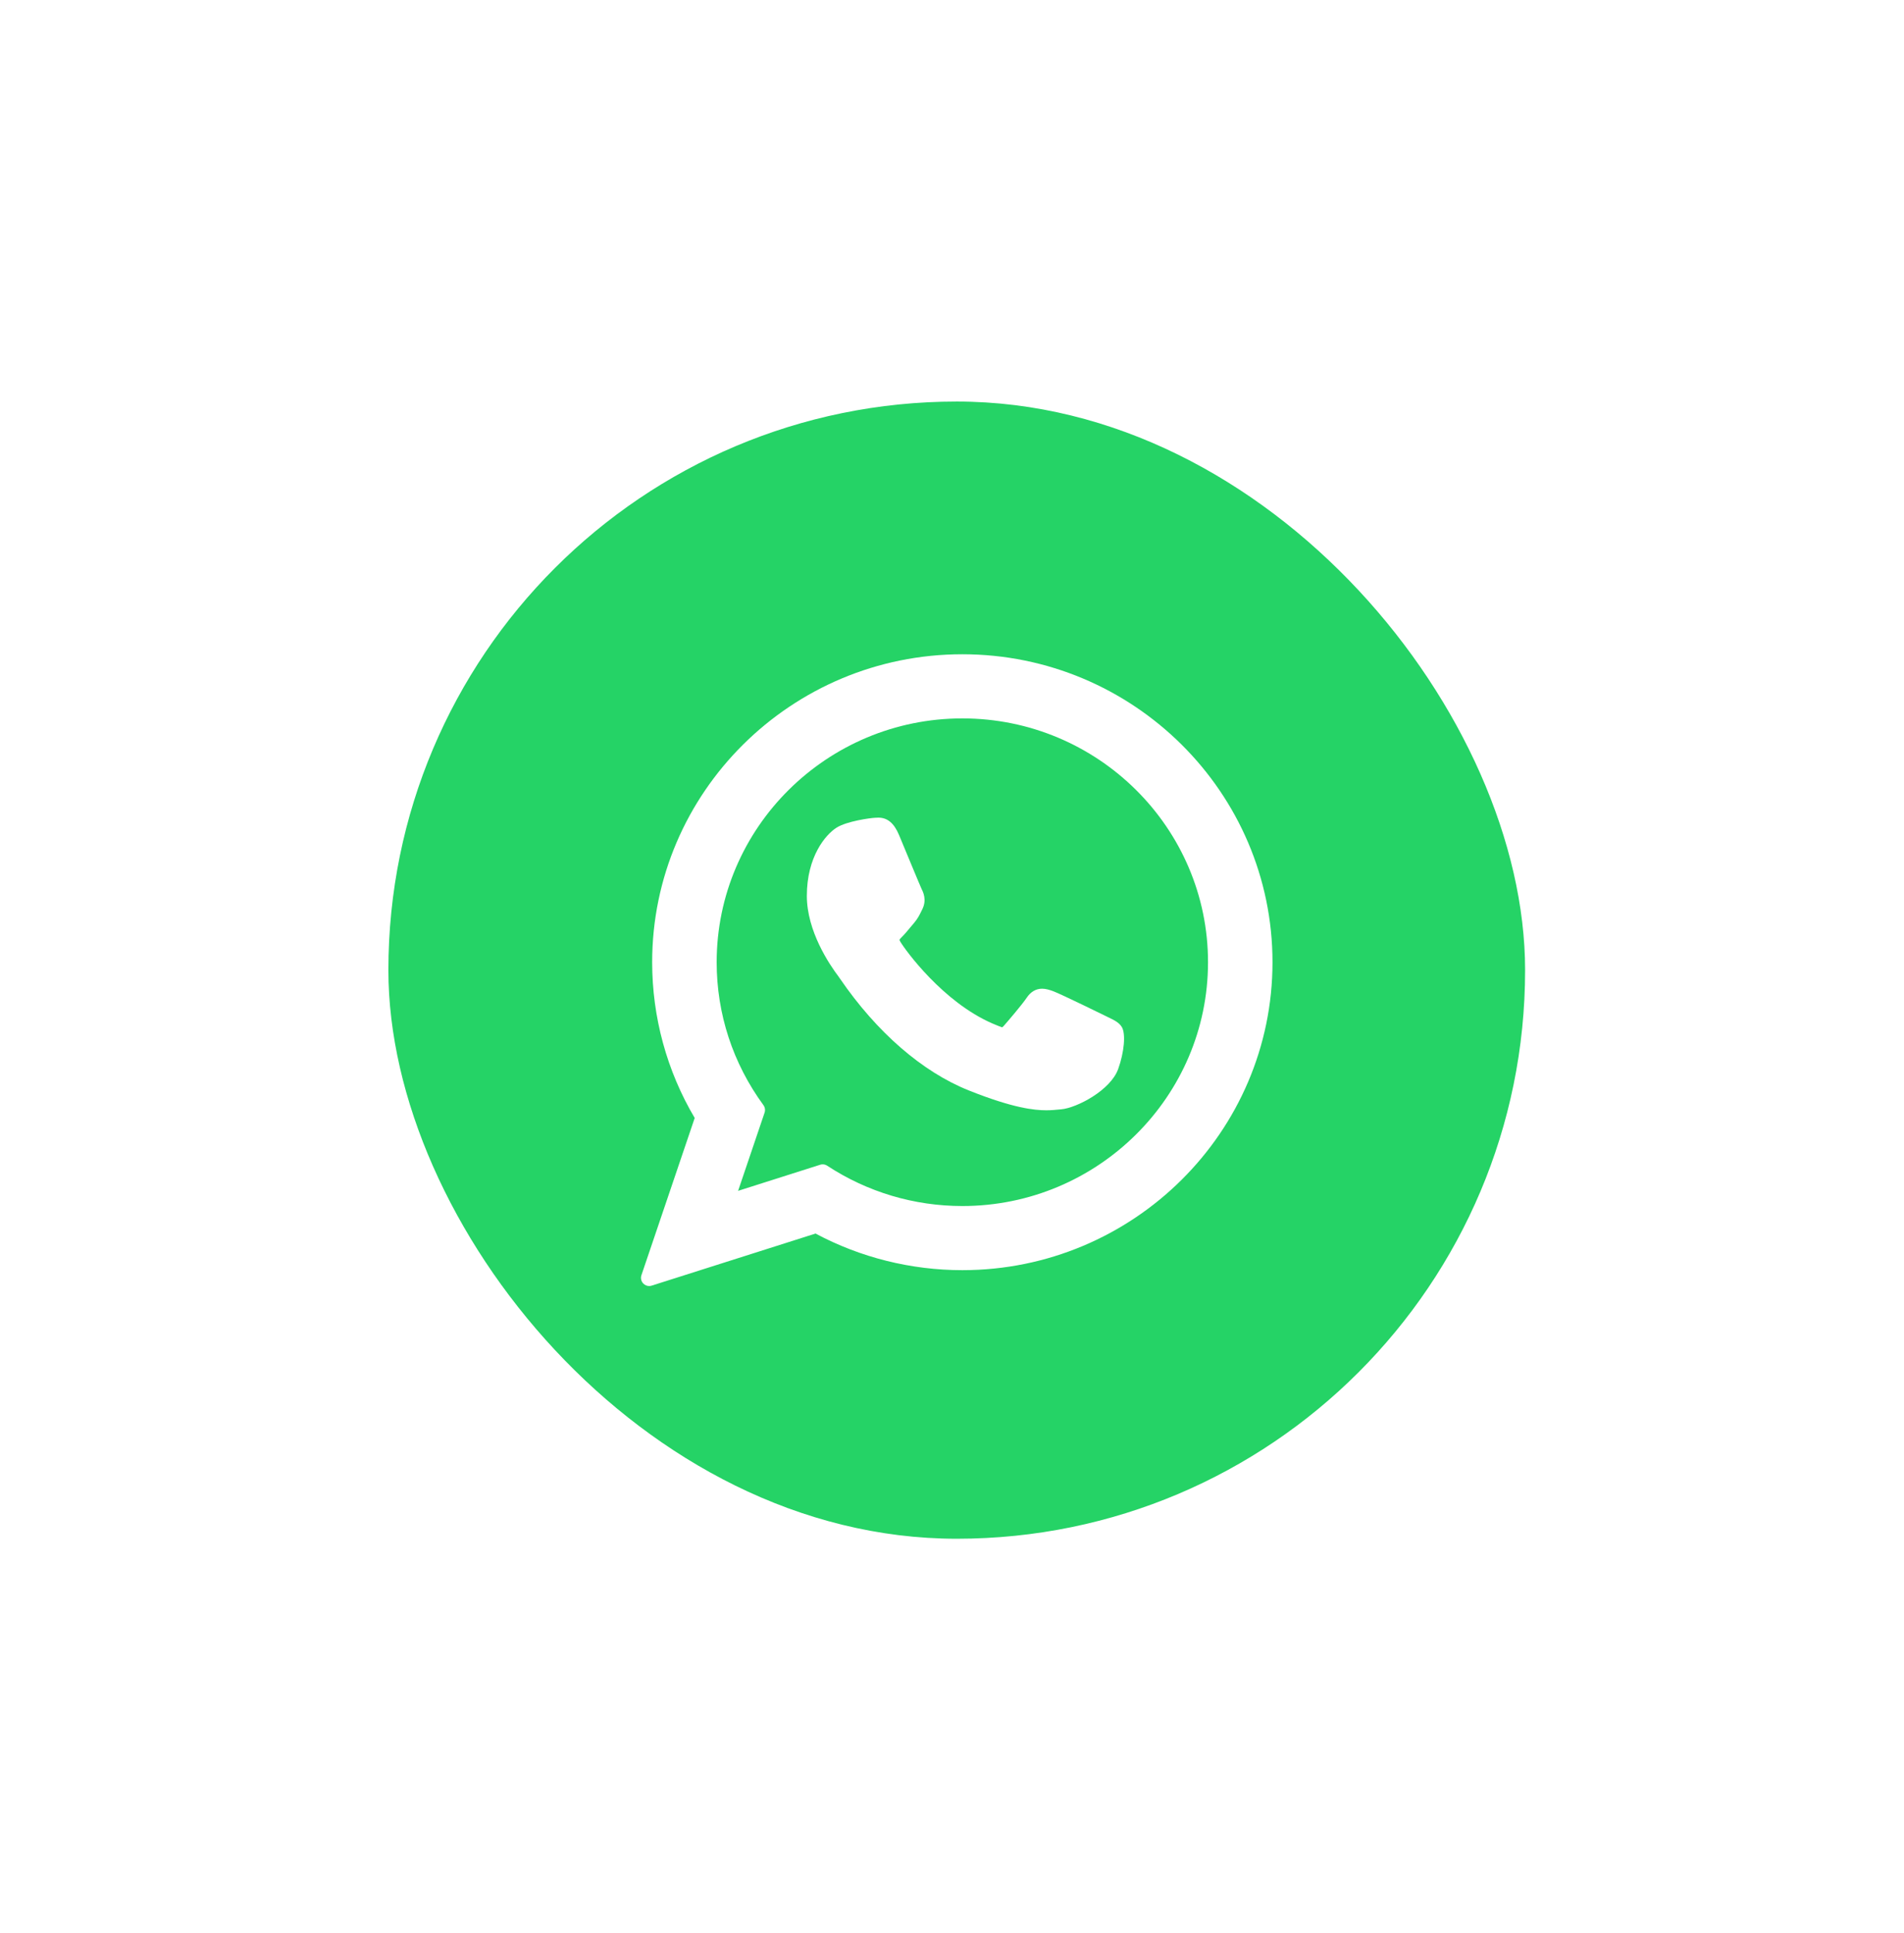 <svg width="67" height="68" viewBox="0 0 67 68" fill="none" xmlns="http://www.w3.org/2000/svg">
<g filter="url(#filter0_d_589_9187)">
<rect x="13" y="13.457" width="40" height="40" rx="20" fill="#25D366"/>
<path d="M38.332 35.115C38.289 35.095 36.669 34.297 36.381 34.193C36.263 34.151 36.138 34.11 36.004 34.11C35.785 34.11 35.601 34.219 35.458 34.433C35.296 34.673 34.806 35.246 34.655 35.417C34.635 35.44 34.608 35.467 34.592 35.467C34.577 35.467 34.327 35.364 34.251 35.331C32.513 34.576 31.194 32.76 31.013 32.454C30.987 32.41 30.986 32.39 30.986 32.39C30.992 32.367 31.051 32.308 31.081 32.278C31.169 32.191 31.265 32.076 31.357 31.964C31.401 31.912 31.445 31.859 31.488 31.809C31.622 31.653 31.682 31.532 31.751 31.391L31.787 31.318C31.956 30.982 31.812 30.699 31.765 30.607C31.727 30.531 31.043 28.88 30.97 28.706C30.795 28.288 30.564 28.093 30.243 28.093C30.213 28.093 30.243 28.093 30.118 28.098C29.966 28.105 29.137 28.214 28.771 28.445C28.382 28.689 27.725 29.47 27.725 30.843C27.725 32.079 28.509 33.246 28.846 33.69C28.855 33.701 28.87 33.724 28.892 33.757C30.182 35.64 31.789 37.035 33.419 37.686C34.988 38.313 35.731 38.386 36.153 38.386H36.153C36.331 38.386 36.473 38.372 36.598 38.359L36.678 38.352C37.219 38.304 38.411 37.687 38.681 36.934C38.895 36.341 38.951 35.693 38.809 35.458C38.712 35.298 38.544 35.217 38.332 35.115Z" fill="white"/>
<path d="M33.197 22.346C27.179 22.346 22.282 27.205 22.282 33.178C22.282 35.111 22.799 37.002 23.779 38.657L21.904 44.187C21.869 44.29 21.895 44.404 21.971 44.481C22.026 44.538 22.101 44.568 22.177 44.568C22.207 44.568 22.236 44.563 22.265 44.554L28.031 42.722C29.609 43.565 31.392 44.01 33.197 44.01C39.215 44.01 44.111 39.151 44.111 33.178C44.111 27.205 39.215 22.346 33.197 22.346ZM33.197 41.754C31.499 41.754 29.854 41.263 28.44 40.335C28.392 40.304 28.337 40.288 28.282 40.288C28.252 40.288 28.223 40.293 28.194 40.302L25.306 41.22L26.238 38.469C26.268 38.38 26.253 38.282 26.198 38.206C25.121 36.734 24.552 34.996 24.552 33.178C24.552 28.45 28.43 24.602 33.197 24.602C37.964 24.602 41.842 28.45 41.842 33.178C41.842 37.907 37.964 41.754 33.197 41.754Z" fill="white"/>
</g>
<defs>
<filter id="filter0_d_589_9187" x="0.333" y="0.79" width="66.667" height="66.667" filterUnits="userSpaceOnUse" color-interpolation-filters="sRGB">
<feFlood flood-opacity="0" result="BackgroundImageFix"/>
<feColorMatrix in="SourceAlpha" type="matrix" values="0 0 0 0 0 0 0 0 0 0 0 0 0 0 0 0 0 0 127 0" result="hardAlpha"/>
<feOffset dx="0.667" dy="0.667"/>
<feGaussianBlur stdDeviation="6.667"/>
<feComposite in2="hardAlpha" operator="out"/>
<feColorMatrix type="matrix" values="0 0 0 0 0 0 0 0 0 0 0 0 0 0 0 0 0 0 0.12 0"/>
<feBlend mode="normal" in2="BackgroundImageFix" result="effect1_dropShadow_589_9187"/>
<feBlend mode="normal" in="SourceGraphic" in2="effect1_dropShadow_589_9187" result="shape"/>
</filter>
</defs>
</svg>